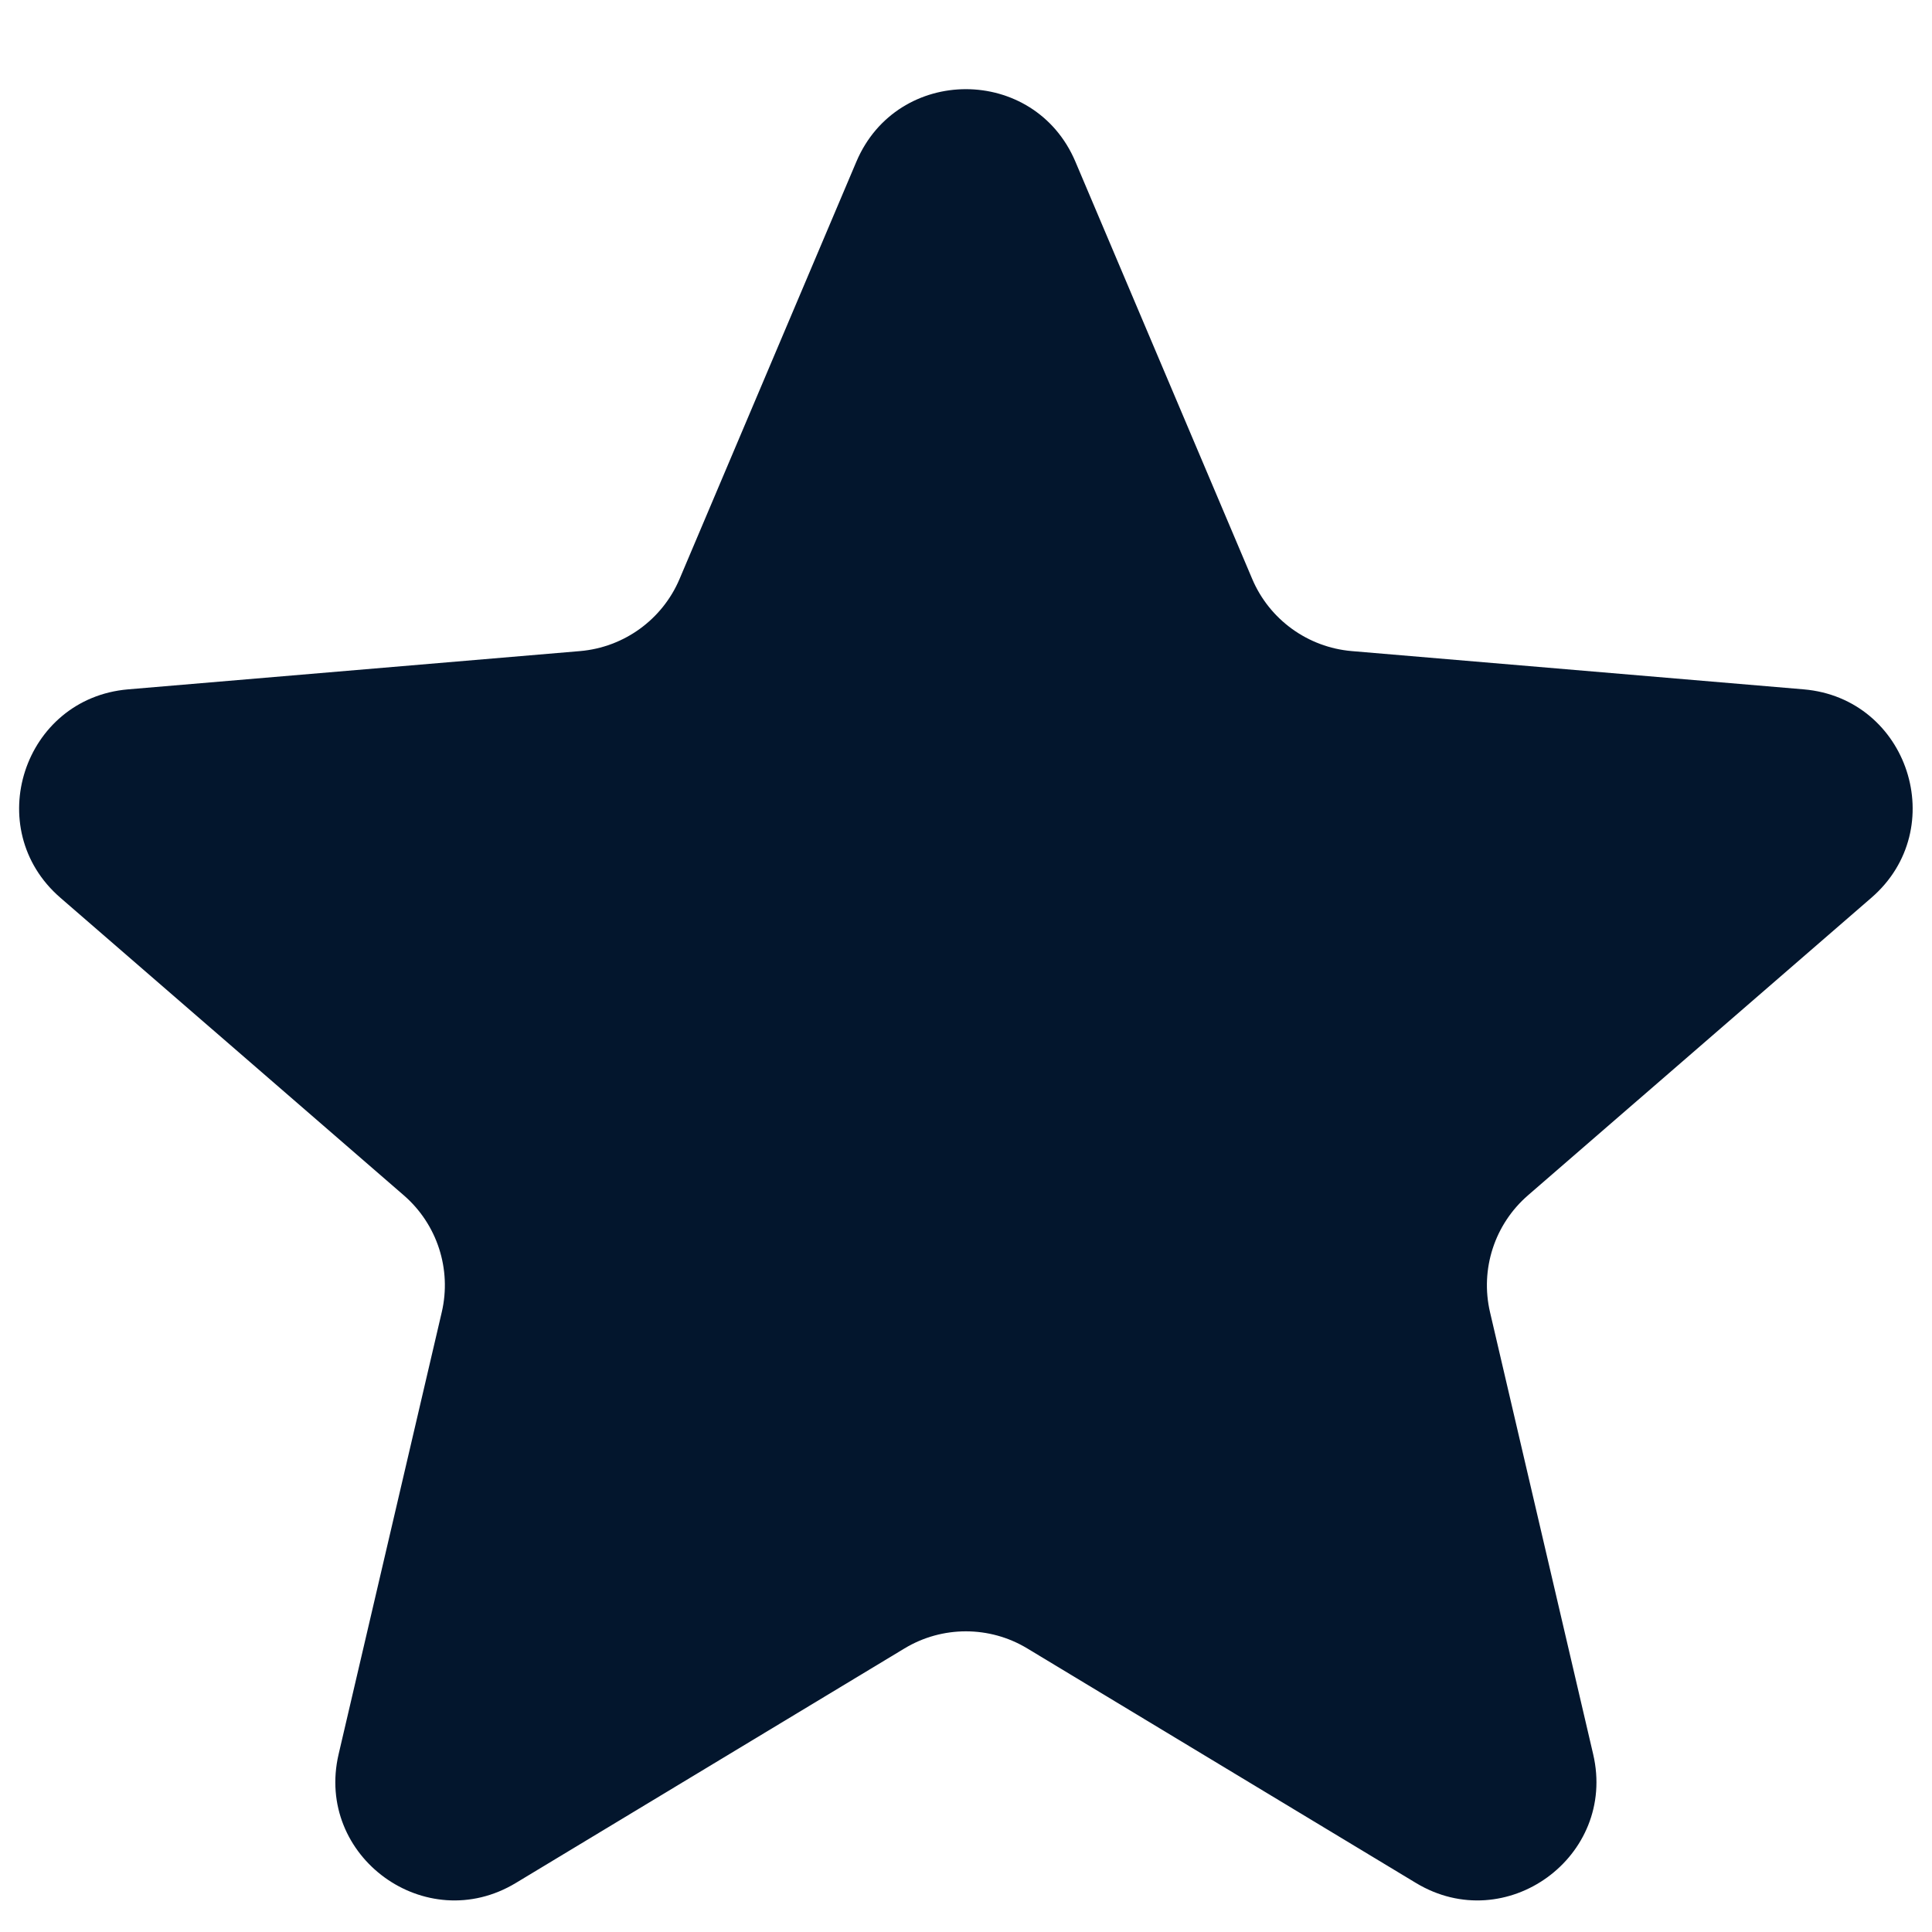 <svg width="26" height="26" viewBox="0 0 26 26" fill="none" xmlns="http://www.w3.org/2000/svg">
<g clip-path="url(#clip0_16151_28622)">
<path d="M12.172 22.184C12.68 21.877 13.317 21.877 13.825 22.184L19.055 25.34C20.267 26.072 21.762 24.985 21.44 23.607L20.052 17.659C19.917 17.08 20.114 16.475 20.563 16.086L25.185 12.081C26.255 11.154 25.683 9.397 24.273 9.277L18.19 8.762C17.599 8.711 17.084 8.338 16.852 7.792L14.472 2.175C13.92 0.875 12.077 0.875 11.525 2.175L9.145 7.792C8.913 8.338 8.398 8.711 7.807 8.762L1.724 9.277C0.314 9.397 -0.258 11.154 0.812 12.081L5.434 16.086C5.883 16.475 6.08 17.08 5.945 17.659L4.557 23.607C4.235 24.985 5.73 26.072 6.942 25.34L12.172 22.184Z" fill="#03162D"/>
</g>
<defs>
<clipPath id="clip0_16151_28622">
<rect width="26" height="26" fill="white"/>
</clipPath>
</defs>
</svg>
